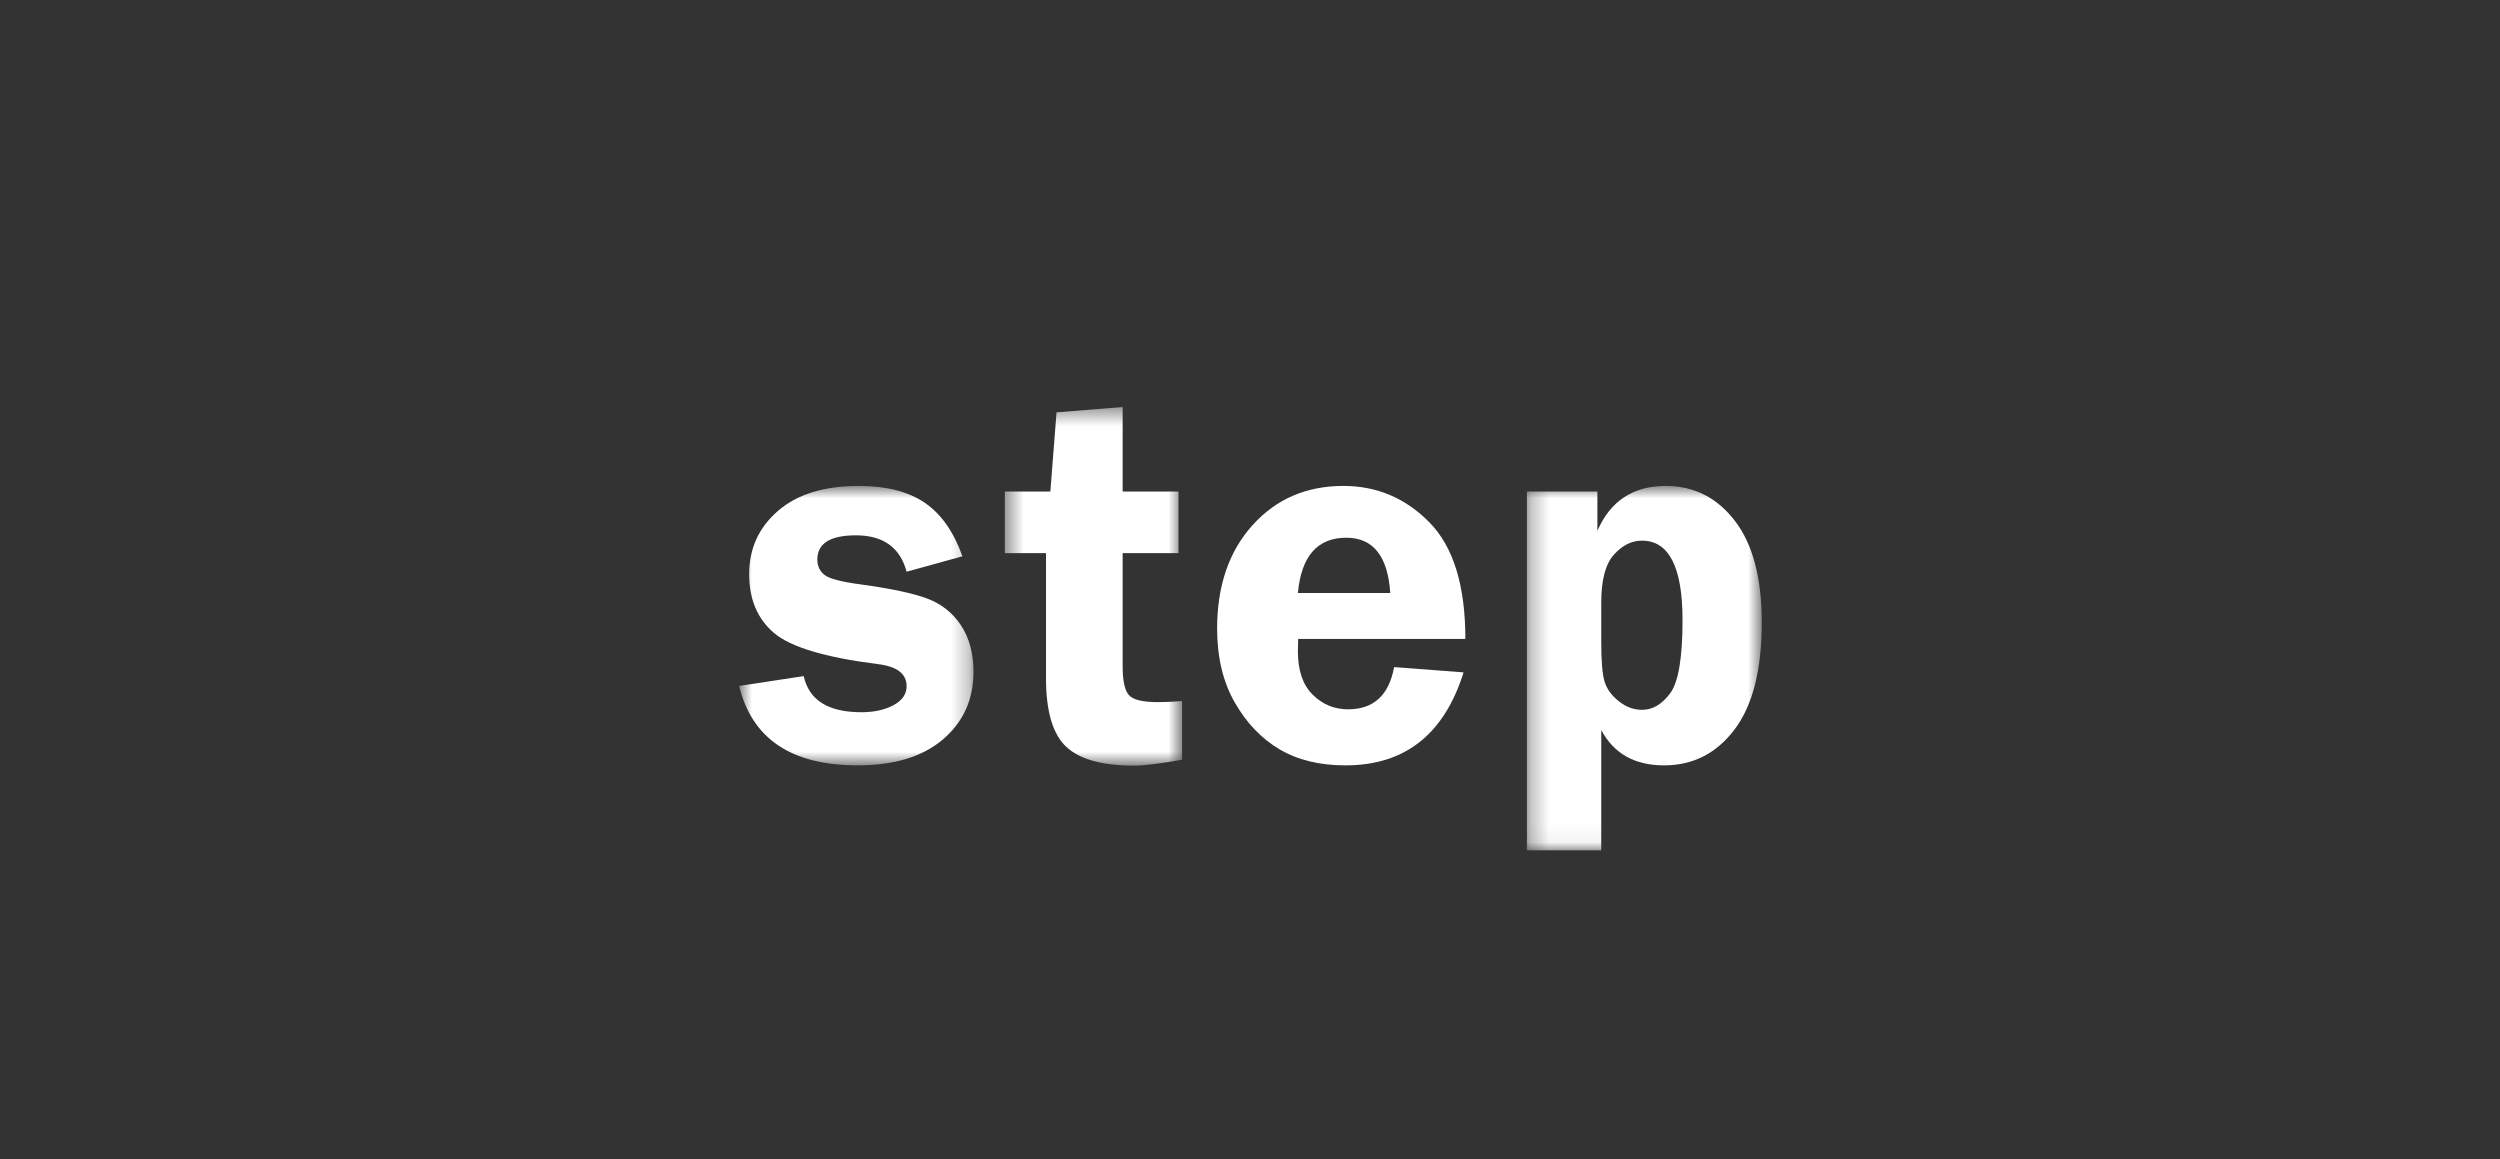 <svg width="138" height="64" viewBox="0 0 138 64" fill="none" xmlns="http://www.w3.org/2000/svg">
<rect x="0" y="0" width="138" height="64" fill="#333333" stroke="none"/>
<mask id="mask0_13609_1841" style="mask-type:luminance" maskUnits="userSpaceOnUse" x="40" y="26" width="14" height="17">
<path fill-rule="evenodd" clip-rule="evenodd" d="M40.8 26.823H53.737V42.248H40.8V26.823Z" fill="white"/>
</mask>
<g mask="url(#mask0_13609_1841)">
<path fill-rule="evenodd" clip-rule="evenodd" d="M53.126 30.708L50.045 31.559C49.685 30.22 48.752 29.55 47.247 29.55C45.827 29.55 45.117 29.996 45.117 30.887C45.117 31.239 45.247 31.521 45.507 31.732C45.767 31.942 46.447 32.12 47.545 32.265C49.183 32.489 50.395 32.746 51.181 33.04C51.966 33.333 52.589 33.827 53.048 34.521C53.507 35.215 53.737 36.07 53.737 37.087C53.737 38.611 53.176 39.853 52.054 40.811C50.932 41.769 49.363 42.248 47.346 42.248C43.692 42.248 41.51 40.786 40.8 37.864L44.364 37.321C44.658 38.651 45.718 39.315 47.545 39.315C48.246 39.315 48.837 39.186 49.32 38.926C49.803 38.666 50.045 38.316 50.045 37.875C50.045 37.189 49.51 36.783 48.44 36.657C45.543 36.289 43.638 35.716 42.724 34.938C41.81 34.161 41.354 33.079 41.354 31.691C41.354 30.283 41.884 29.12 42.944 28.201C44.005 27.282 45.491 26.823 47.403 26.823C48.918 26.823 50.13 27.131 51.039 27.747C51.947 28.362 52.643 29.35 53.126 30.708" fill="white"/>
</g>
<mask id="mask1_13609_1841" style="mask-type:luminance" maskUnits="userSpaceOnUse" x="55" y="22" width="11" height="21">
<path fill-rule="evenodd" clip-rule="evenodd" d="M55.467 22.468H65.251V42.263H55.467V22.468Z" fill="white"/>
</mask>
<g mask="url(#mask1_13609_1841)">
<path fill-rule="evenodd" clip-rule="evenodd" d="M61.97 30.532V36.793C61.97 37.575 62.083 38.098 62.309 38.362C62.536 38.626 63.068 38.758 63.907 38.758C64.294 38.758 64.742 38.739 65.251 38.7V41.94C64.02 42.155 63.135 42.263 62.595 42.263C60.834 42.263 59.585 41.913 58.846 41.214C58.108 40.515 57.739 39.252 57.739 37.424V30.532H55.467V27.131H57.98L58.321 22.761L61.97 22.468V27.131H65.052V30.532H61.97Z" fill="white"/>
</g>
<path fill-rule="evenodd" clip-rule="evenodd" d="M71.644 32.732H76.742C76.609 30.699 75.8 29.682 74.313 29.682C72.723 29.682 71.833 30.699 71.644 32.732M80.888 35.268H71.658C71.648 35.532 71.644 35.762 71.644 35.958C71.644 37.013 71.916 37.81 72.46 38.347C73.004 38.885 73.655 39.154 74.413 39.154C75.823 39.154 76.671 38.377 76.955 36.823L80.789 37.116C79.719 40.537 77.546 42.248 74.271 42.248C72.841 42.248 71.627 41.952 70.628 41.361C69.629 40.769 68.806 39.907 68.157 38.773C67.509 37.639 67.185 36.28 67.185 34.697C67.185 32.341 67.835 30.44 69.137 28.993C70.439 27.546 72.112 26.823 74.157 26.823C76.003 26.823 77.587 27.495 78.907 28.839C80.228 30.183 80.888 32.326 80.888 35.268" fill="white"/>
<mask id="mask2_13609_1841" style="mask-type:luminance" maskUnits="userSpaceOnUse" x="84" y="26" width="14" height="21">
<path fill-rule="evenodd" clip-rule="evenodd" d="M84.285 26.823H97.25V46.94H84.285V26.823Z" fill="white"/>
</mask>
<g mask="url(#mask2_13609_1841)">
<path fill-rule="evenodd" clip-rule="evenodd" d="M88.389 35.459C88.389 36.505 88.45 37.228 88.574 37.629C88.697 38.03 88.957 38.389 89.355 38.707C89.752 39.025 90.183 39.183 90.647 39.183C91.224 39.183 91.74 38.878 92.195 38.267C92.649 37.656 92.876 36.309 92.876 34.227C92.876 31.305 92.128 29.843 90.633 29.843C90.065 29.843 89.549 30.102 89.085 30.62C88.621 31.139 88.389 32.018 88.389 33.26V35.459ZM84.285 46.94V27.131H88.176V29.301C88.895 27.649 90.154 26.823 91.953 26.823C93.506 26.823 94.777 27.466 95.766 28.751C96.755 30.036 97.25 31.906 97.25 34.359C97.25 36.969 96.751 38.937 95.752 40.261C94.753 41.586 93.454 42.248 91.854 42.248C90.235 42.248 89.08 41.598 88.389 40.298V46.94H84.285Z" fill="white"/>
</g>
</svg>
